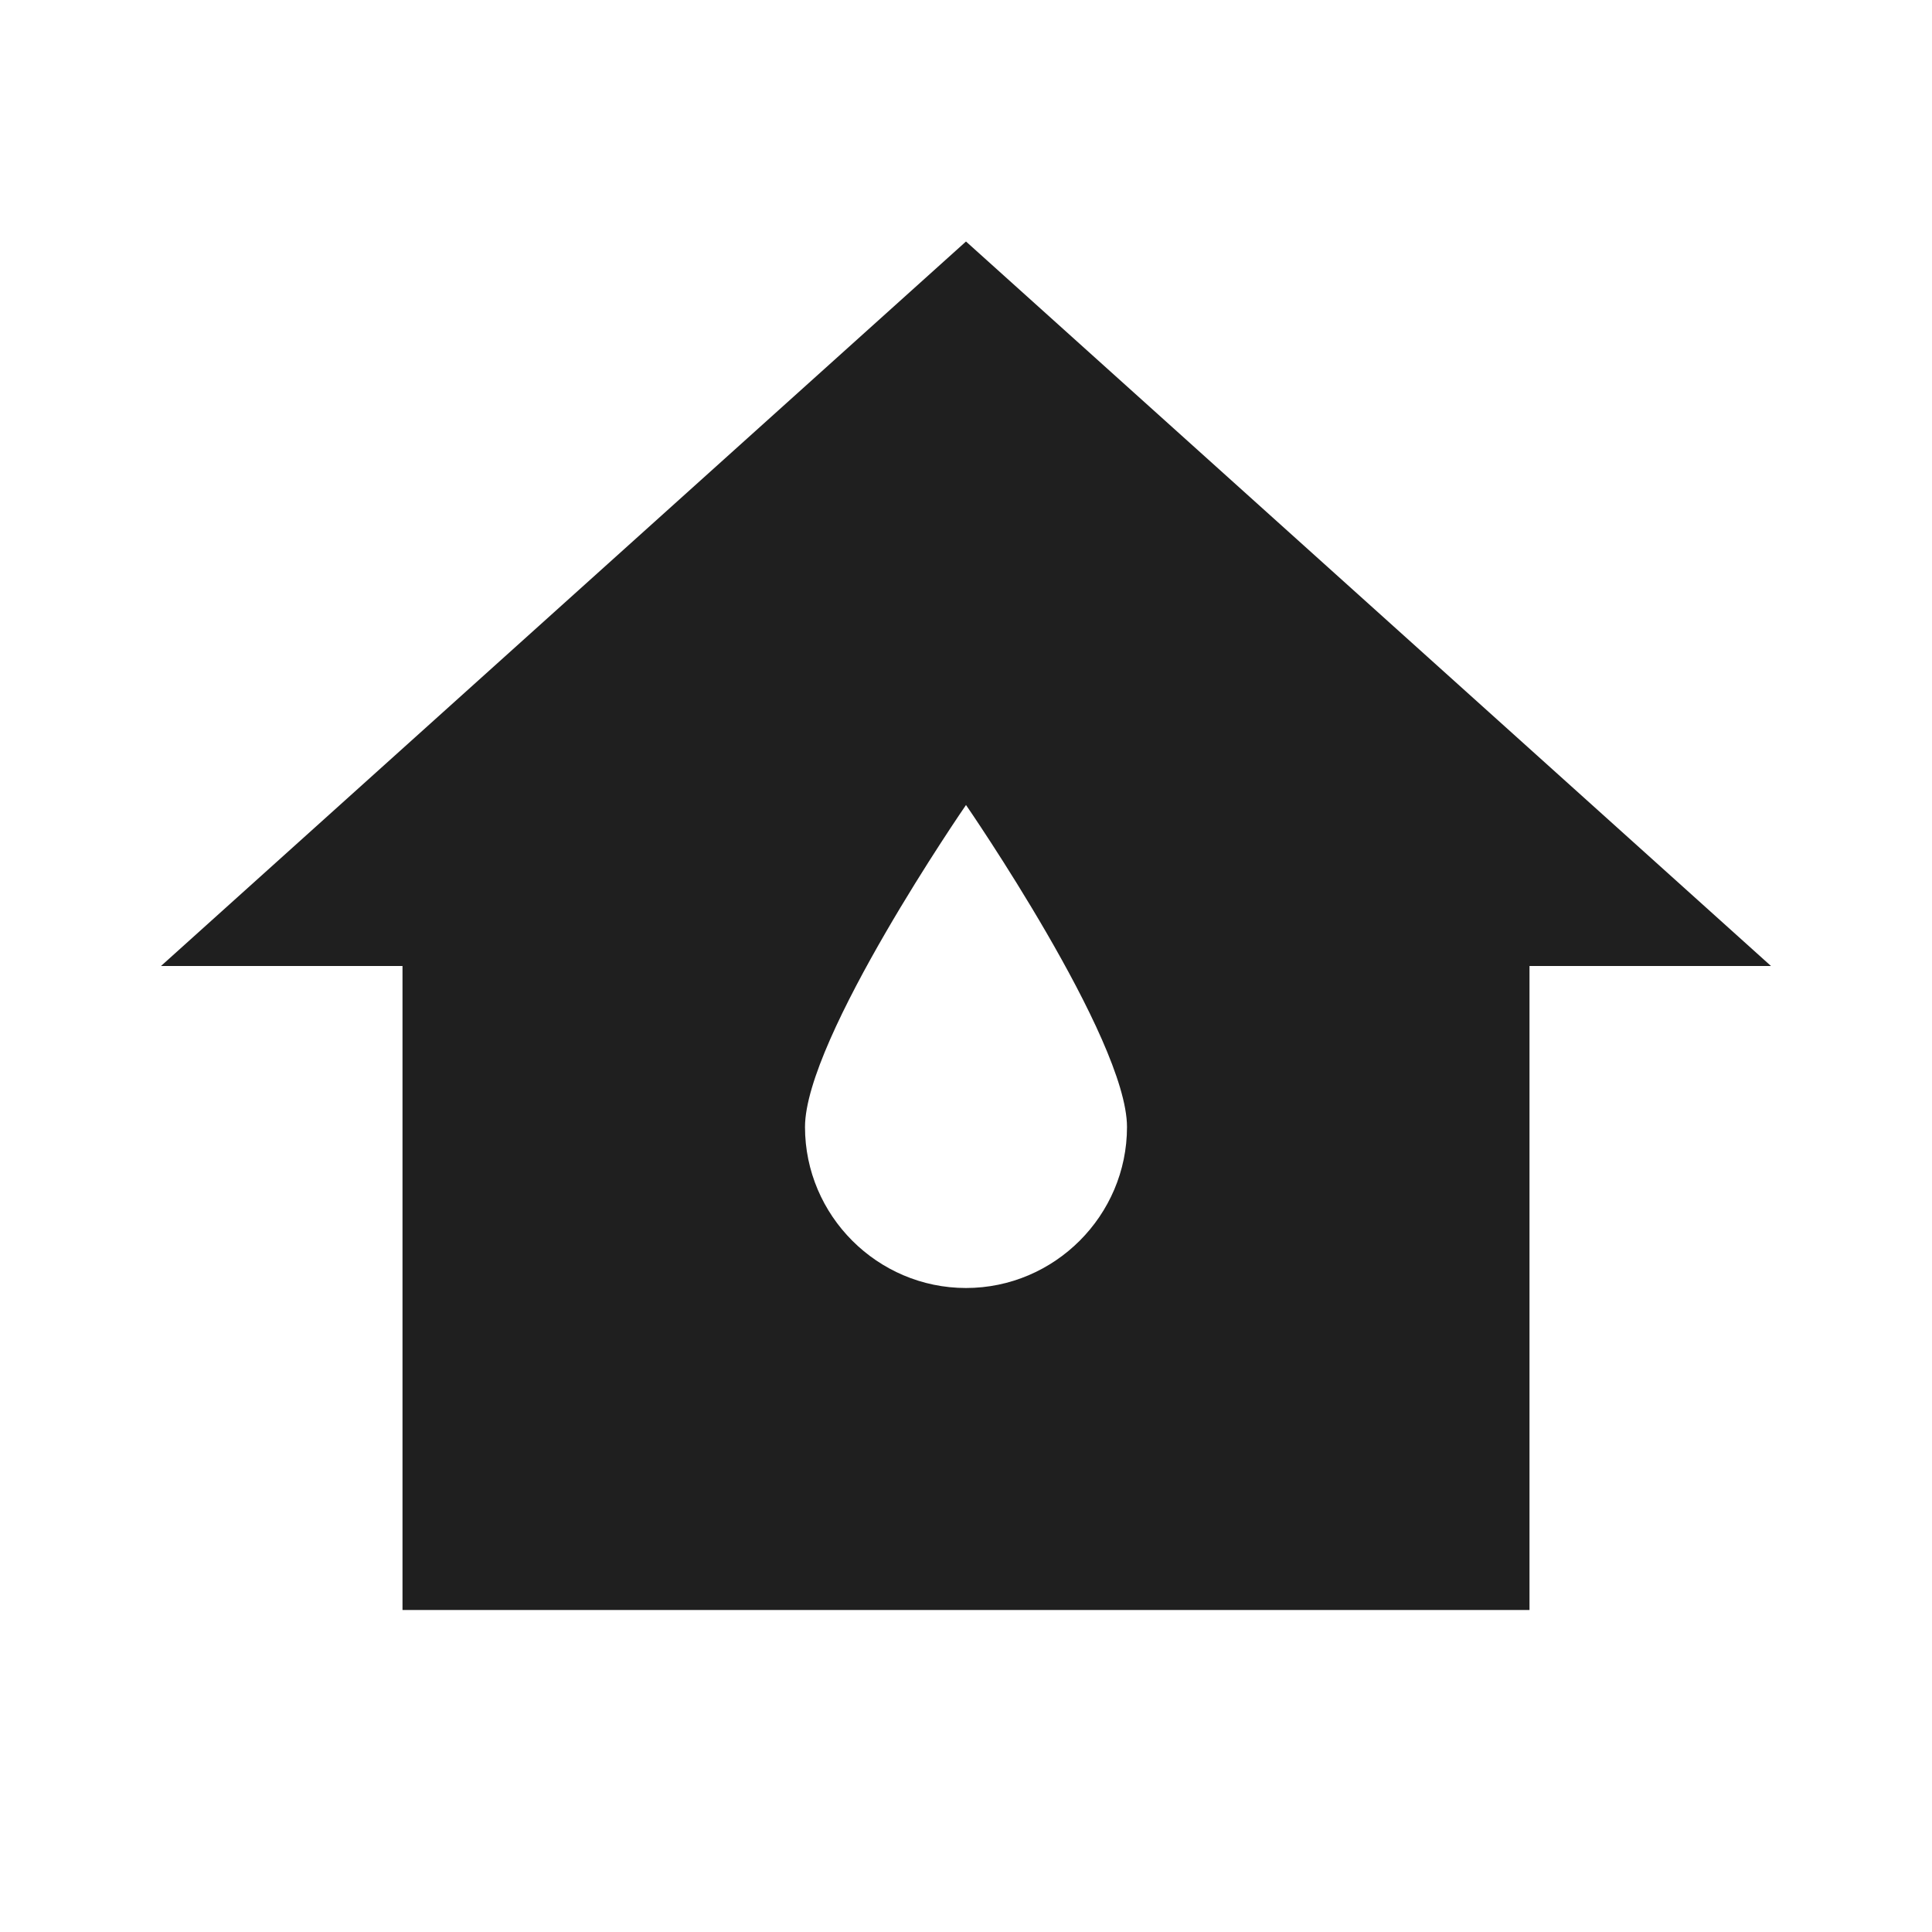 <svg xmlns="http://www.w3.org/2000/svg" enable-background="new 0 0 24 24" height="48px" viewBox="0 0 24 24" width="48px" fill="#1f1f1f"><rect fill="none" height="24" width="24"/><path d="M12,3L2,12h3v8h14v-8h3L12,3z M12,16c-1.1,0-2-0.9-2-2c0-1.1,2-4,2-4s2,2.9,2,4C14,15.1,13.1,16,12,16z"/></svg>